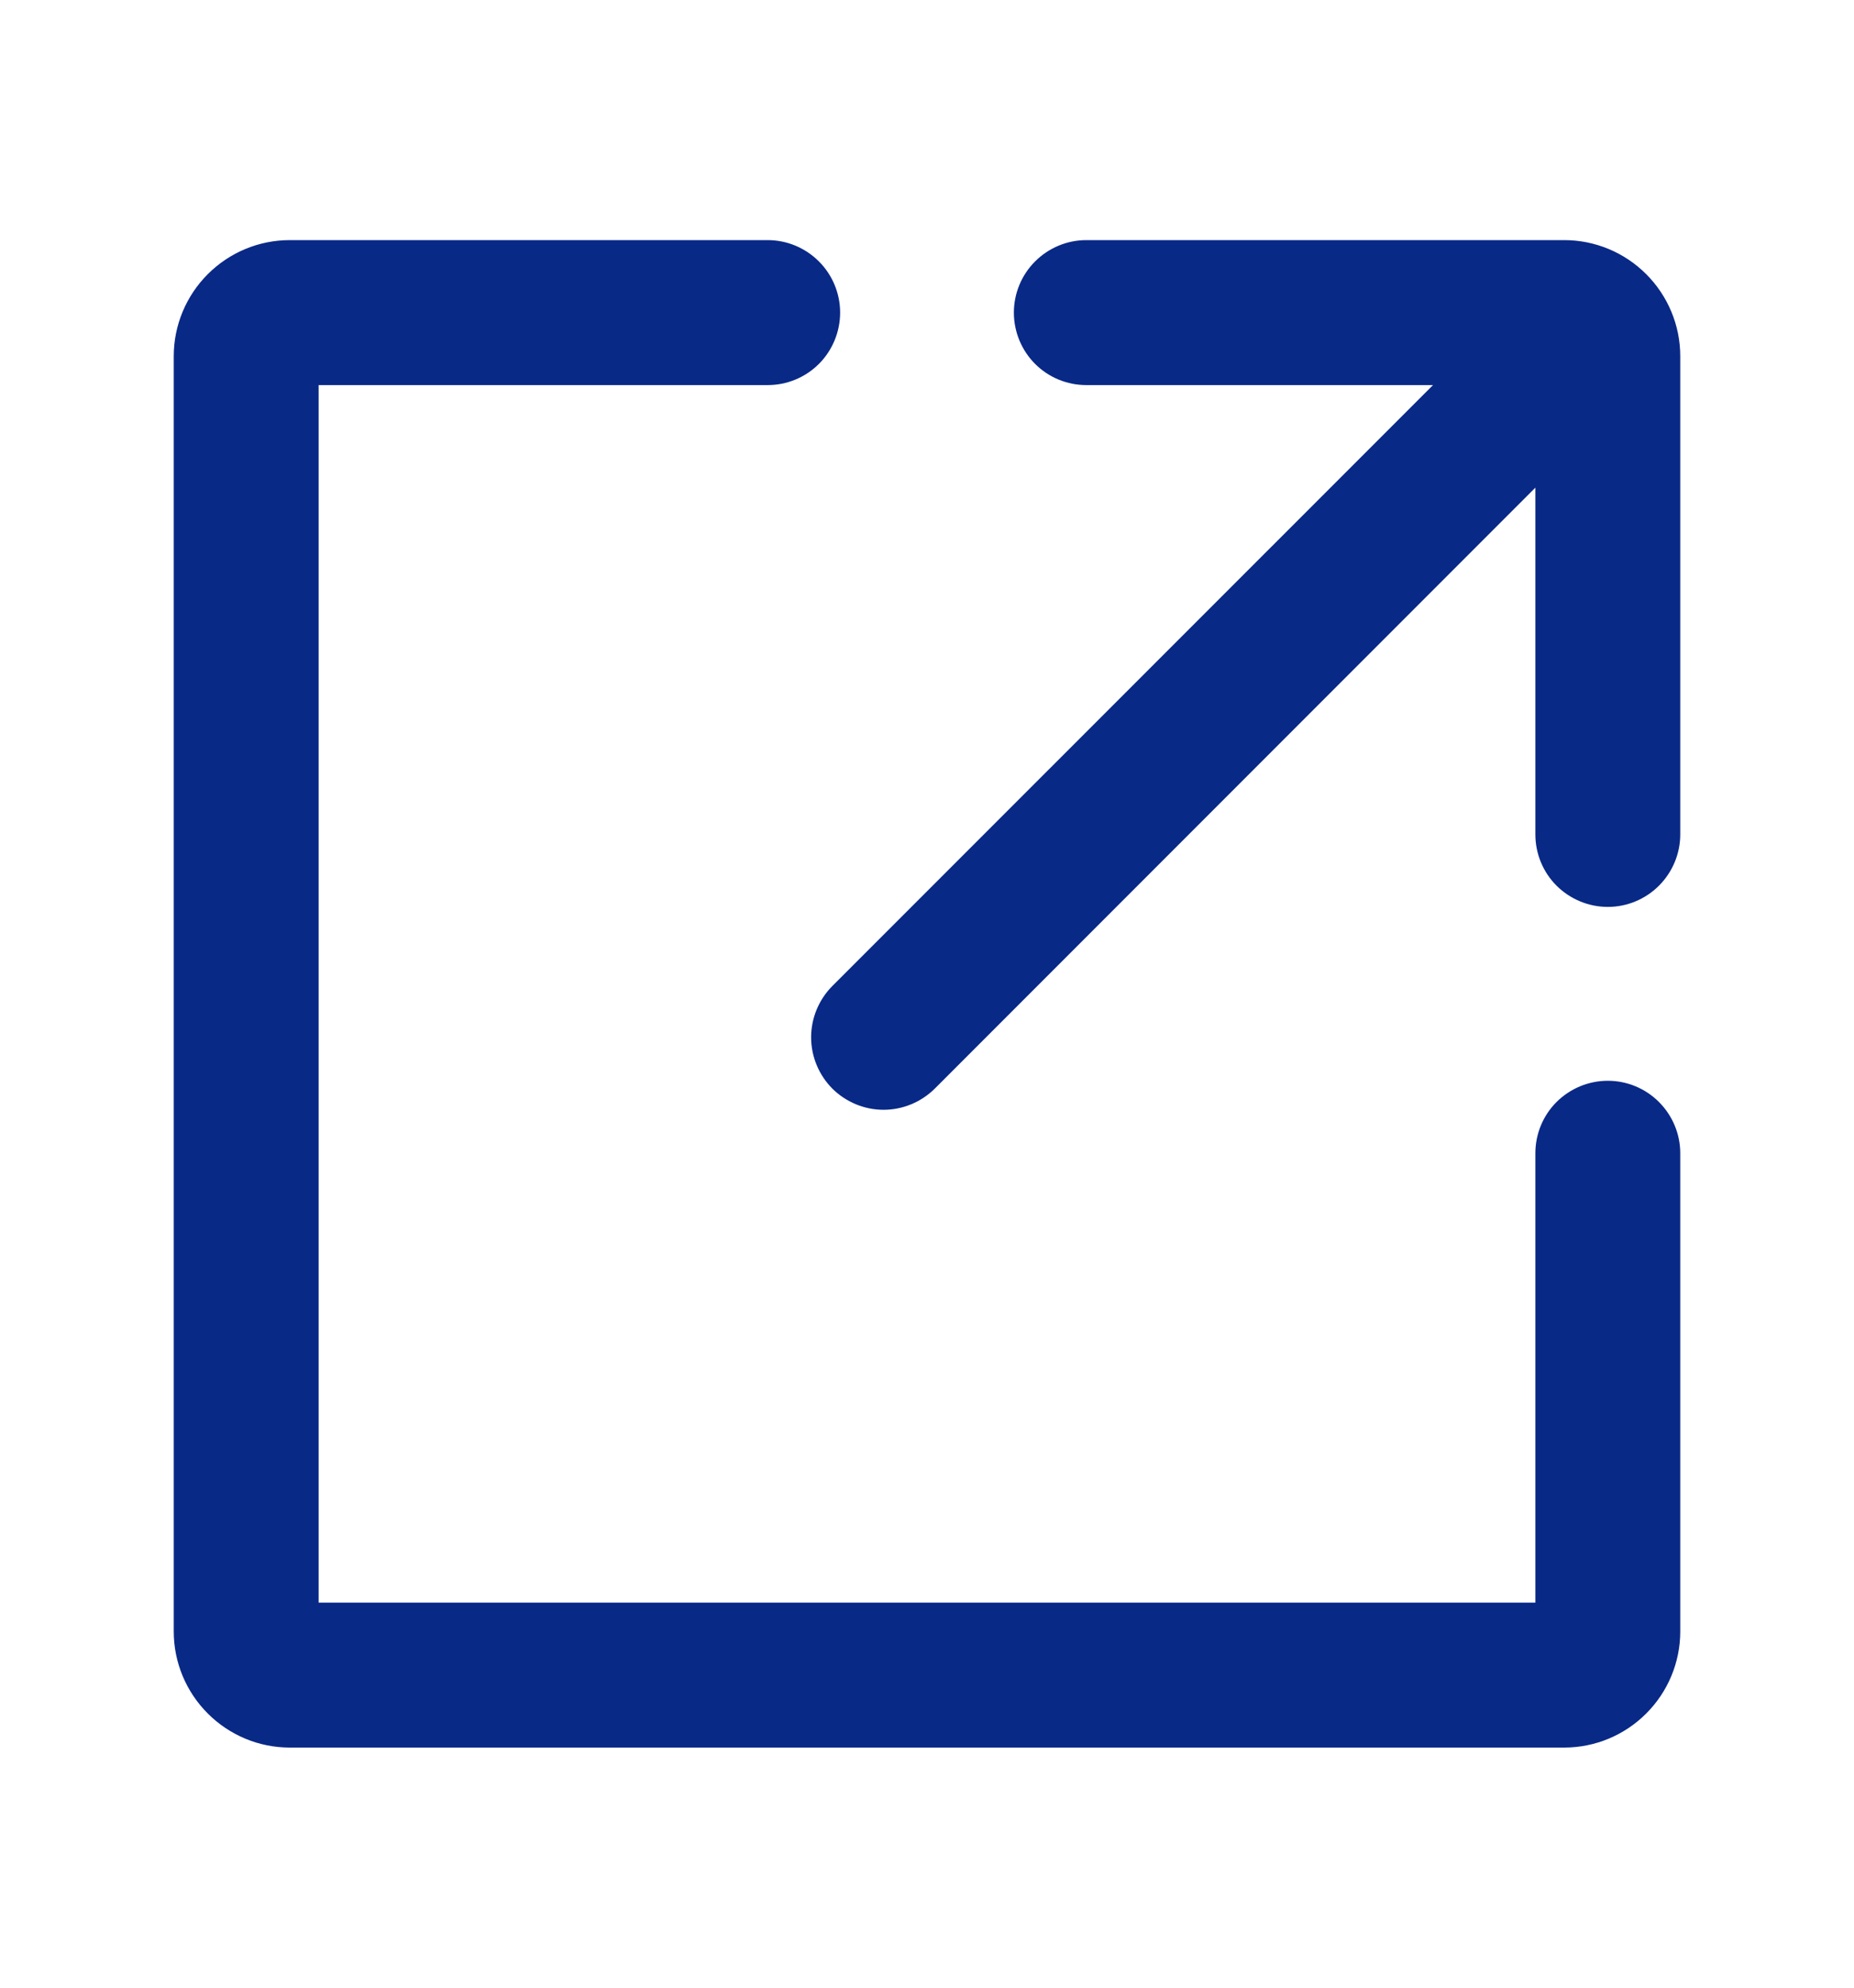 <svg width="14" height="15" viewBox="0 0 14 15" fill="none" xmlns="http://www.w3.org/2000/svg">
<path d="M12.688 8.703V12.312C12.688 12.545 12.595 12.767 12.431 12.931C12.267 13.095 12.045 13.188 11.812 13.188H2.188C1.955 13.188 1.733 13.095 1.569 12.931C1.405 12.767 1.312 12.545 1.312 12.312V2.688C1.312 2.455 1.405 2.233 1.569 2.069C1.733 1.905 1.955 1.812 2.188 1.812H5.797C5.942 1.812 6.081 1.87 6.184 1.973C6.286 2.075 6.344 2.214 6.344 2.359C6.344 2.504 6.286 2.644 6.184 2.746C6.081 2.849 5.942 2.906 5.797 2.906H2.406V12.094H11.594V8.703C11.594 8.558 11.651 8.419 11.754 8.316C11.857 8.214 11.996 8.156 12.141 8.156C12.286 8.156 12.425 8.214 12.527 8.316C12.63 8.419 12.688 8.558 12.688 8.703ZM11.812 1.812C12.045 1.812 12.267 1.905 12.431 2.069C12.595 2.233 12.688 2.455 12.688 2.688V6.297C12.688 6.442 12.63 6.581 12.527 6.684C12.425 6.786 12.286 6.844 12.141 6.844C11.996 6.844 11.857 6.786 11.754 6.684C11.651 6.581 11.594 6.442 11.594 6.297V3.68L7.059 8.215C6.956 8.317 6.817 8.375 6.672 8.375C6.527 8.375 6.388 8.317 6.285 8.215C6.183 8.112 6.125 7.973 6.125 7.828C6.125 7.683 6.183 7.544 6.285 7.441L10.821 2.906H8.203C8.058 2.906 7.919 2.849 7.816 2.746C7.714 2.644 7.656 2.504 7.656 2.359C7.656 2.214 7.714 2.075 7.816 1.973C7.919 1.87 8.058 1.812 8.203 1.812H11.812Z" fill="#092987"/>
</svg>
